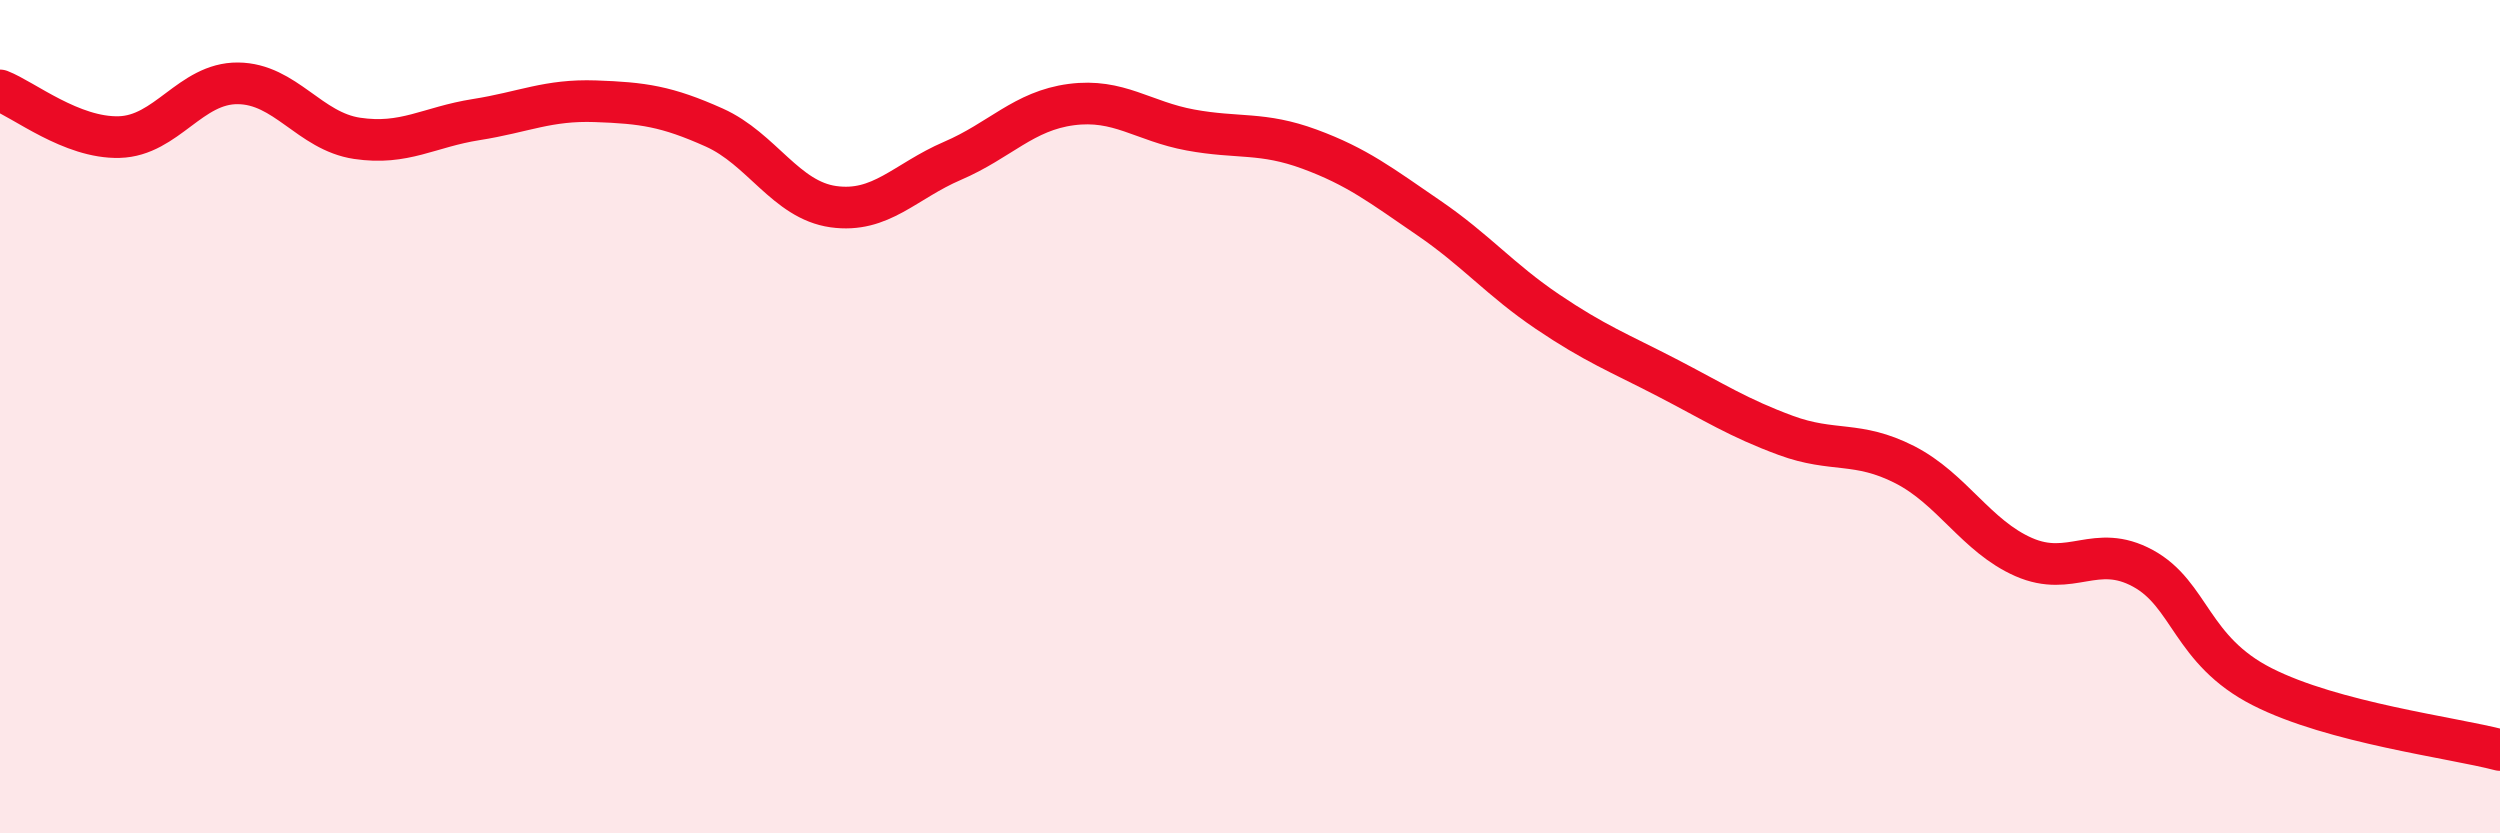 
    <svg width="60" height="20" viewBox="0 0 60 20" xmlns="http://www.w3.org/2000/svg">
      <path
        d="M 0,2.17 C 0.57,2.39 1.72,3.32 2.86,3.29 C 4,3.26 4.57,1.99 5.71,2 C 6.85,2.01 7.43,3.15 8.57,3.32 C 9.71,3.49 10.29,3.05 11.43,2.87 C 12.57,2.69 13.15,2.39 14.29,2.43 C 15.43,2.47 16,2.55 17.14,3.06 C 18.28,3.57 18.86,4.8 20,4.96 C 21.14,5.12 21.72,4.35 22.86,3.86 C 24,3.37 24.57,2.66 25.71,2.51 C 26.85,2.36 27.43,2.91 28.57,3.12 C 29.71,3.33 30.29,3.16 31.43,3.58 C 32.57,4 33.15,4.45 34.29,5.23 C 35.43,6.01 36,6.71 37.14,7.48 C 38.28,8.25 38.86,8.47 40,9.06 C 41.14,9.65 41.72,10.03 42.86,10.45 C 44,10.87 44.57,10.57 45.71,11.15 C 46.85,11.73 47.43,12.87 48.57,13.37 C 49.71,13.87 50.29,13.02 51.43,13.64 C 52.57,14.26 52.58,15.61 54.29,16.48 C 56,17.35 58.86,17.7 60,18L60 20L0 20Z"
        fill="#EB0A25"
        opacity="0.1"
        stroke-linecap="round"
        stroke-linejoin="round"
      />
      <path
        d="M 0,2.17 C 0.57,2.39 1.72,3.32 2.86,3.29 C 4,3.26 4.57,1.99 5.71,2 C 6.85,2.01 7.43,3.15 8.57,3.32 C 9.71,3.49 10.29,3.05 11.43,2.87 C 12.57,2.69 13.15,2.39 14.29,2.43 C 15.43,2.47 16,2.55 17.14,3.06 C 18.28,3.57 18.86,4.8 20,4.96 C 21.14,5.12 21.72,4.35 22.86,3.86 C 24,3.37 24.57,2.66 25.71,2.51 C 26.85,2.36 27.43,2.91 28.57,3.12 C 29.71,3.33 30.29,3.16 31.43,3.58 C 32.57,4 33.15,4.45 34.29,5.23 C 35.43,6.01 36,6.71 37.14,7.48 C 38.28,8.25 38.86,8.47 40,9.06 C 41.14,9.65 41.72,10.03 42.86,10.45 C 44,10.87 44.57,10.57 45.71,11.15 C 46.85,11.73 47.43,12.87 48.57,13.37 C 49.71,13.87 50.29,13.02 51.43,13.64 C 52.57,14.26 52.58,15.61 54.29,16.48 C 56,17.35 58.86,17.7 60,18"
        stroke="#EB0A25"
        stroke-width="1"
        fill="none"
        stroke-linecap="round"
        stroke-linejoin="round"
      />
    </svg>
  